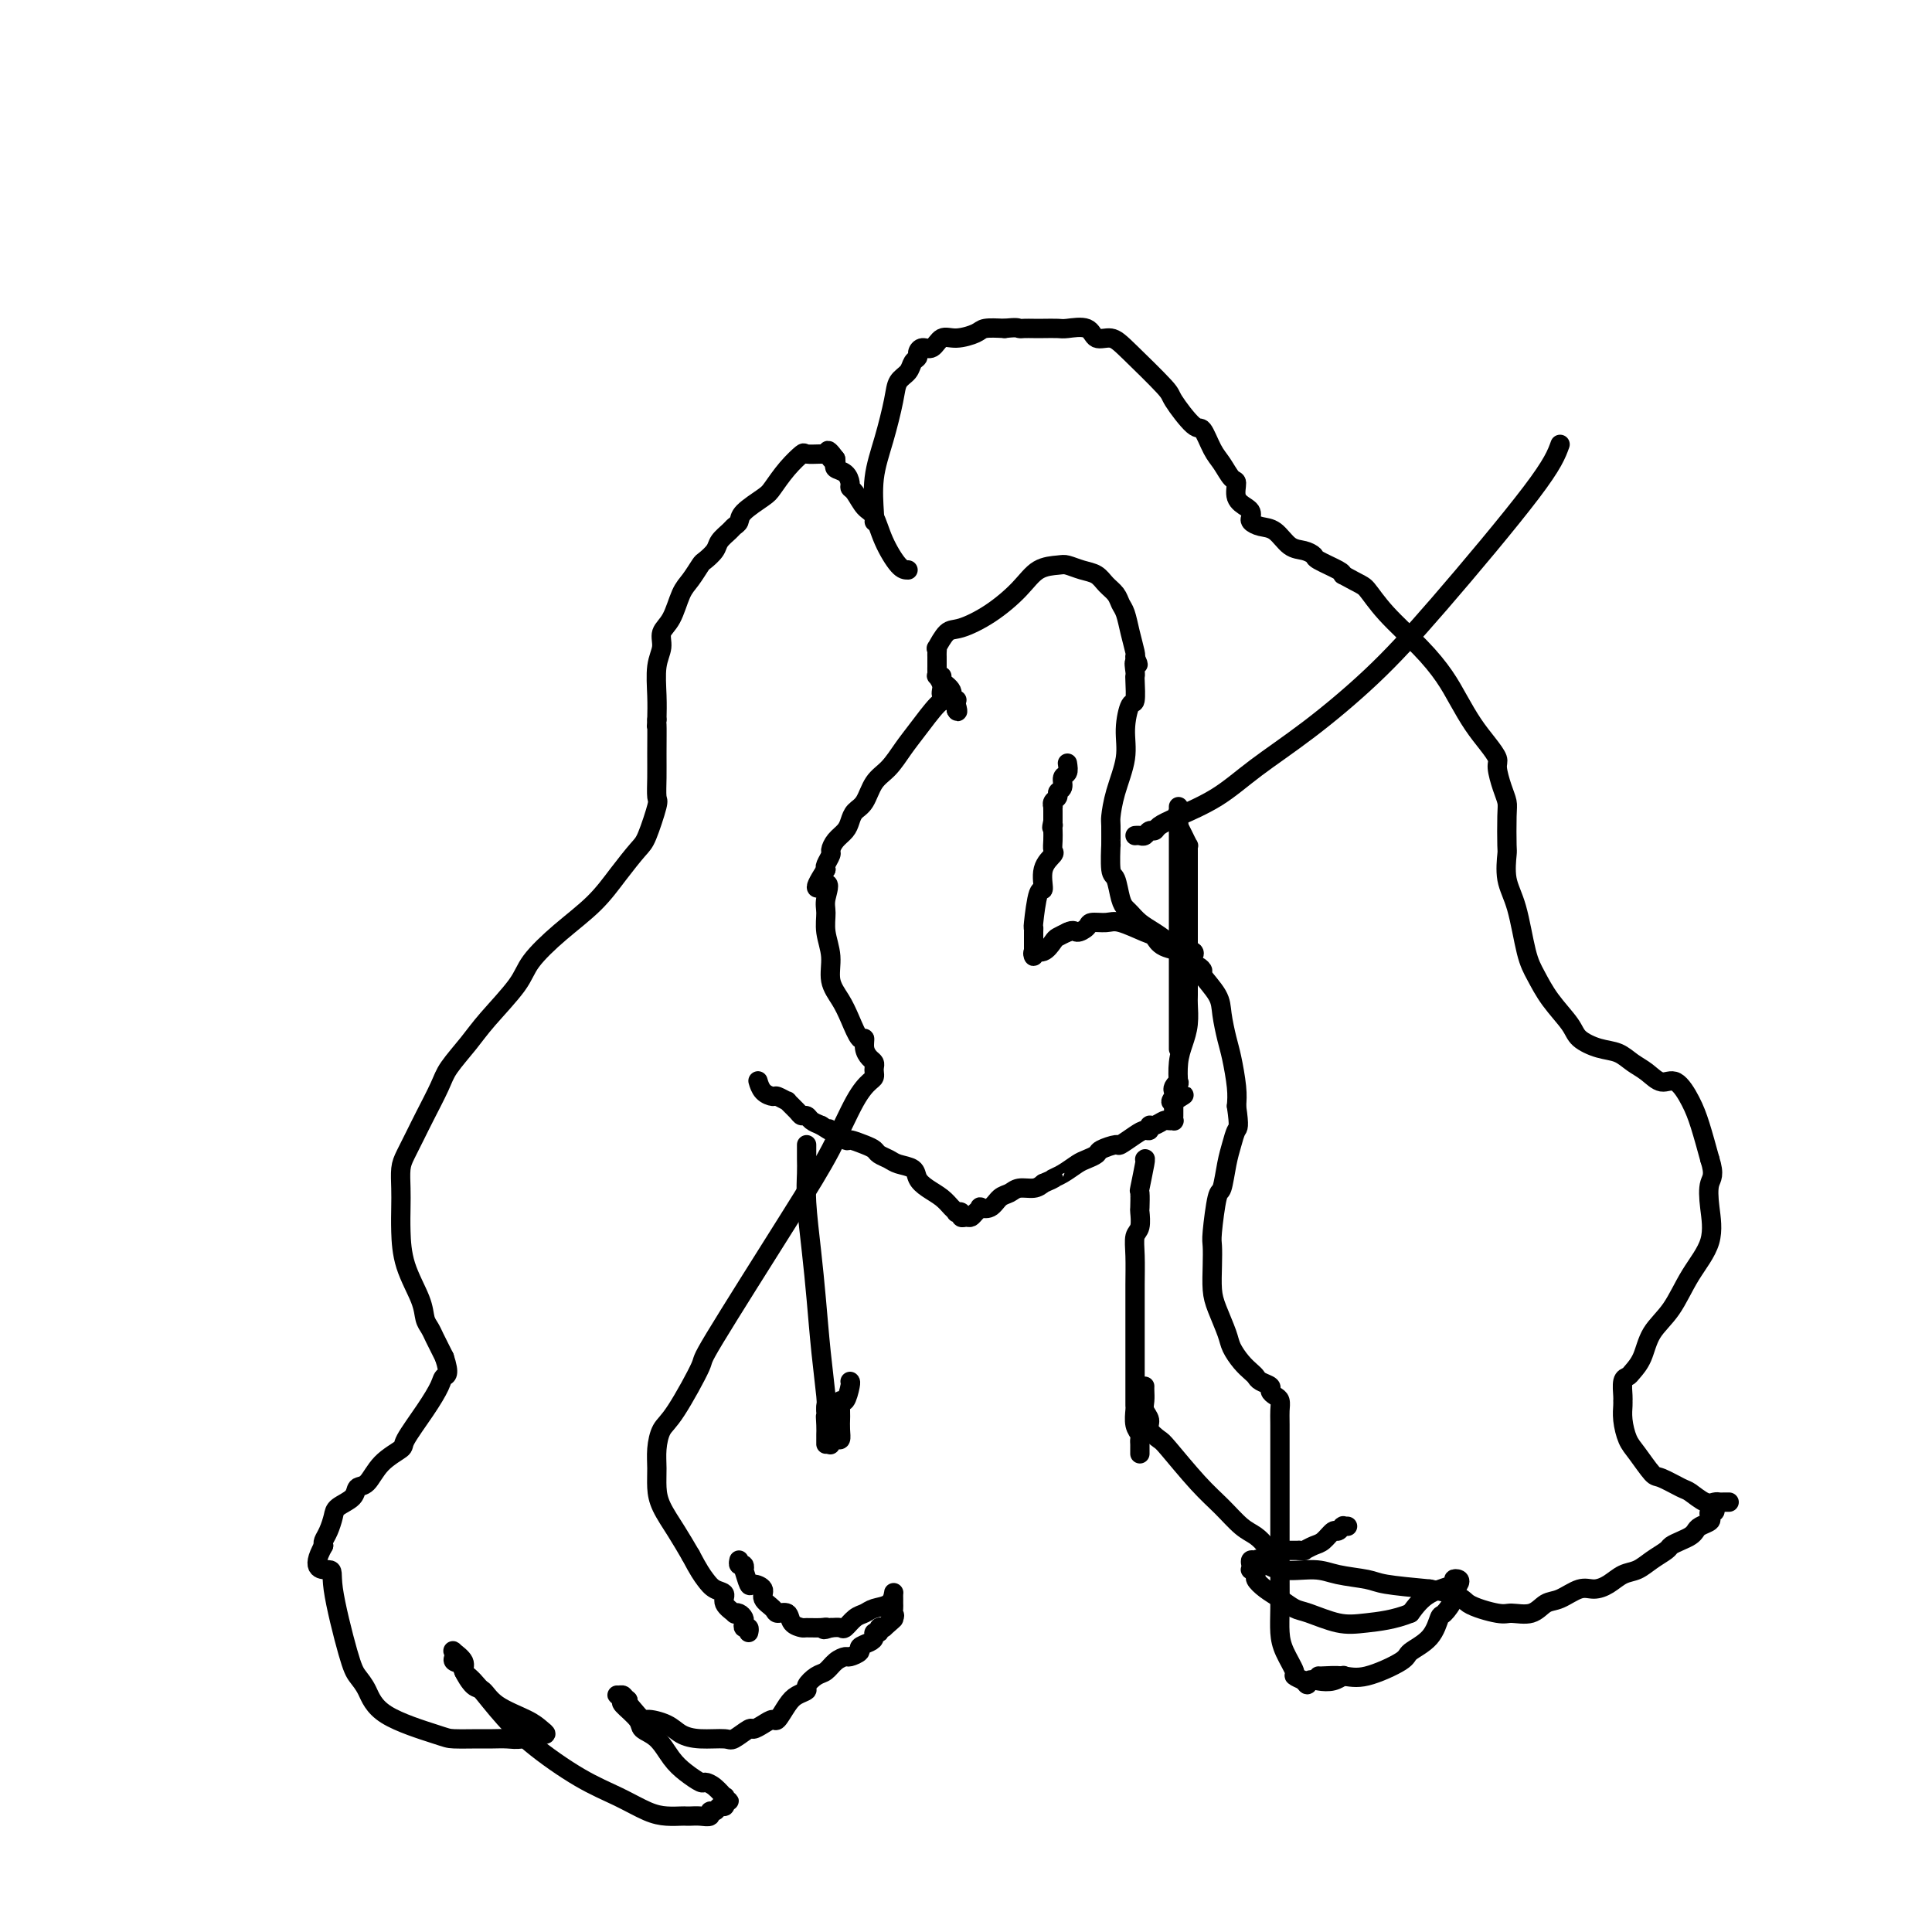 <svg viewBox='0 0 400 400' version='1.1' xmlns='http://www.w3.org/2000/svg' xmlns:xlink='http://www.w3.org/1999/xlink'><g fill='none' stroke='#000000' stroke-width='4' stroke-linecap='round' stroke-linejoin='round'><path d='M157,224c-0.056,-0.194 -0.112,-0.387 0,0c0.112,0.387 0.392,1.356 1,2c0.608,0.644 1.543,0.964 2,1c0.457,0.036 0.437,-0.211 1,0c0.563,0.211 1.709,0.879 2,1c0.291,0.121 -0.274,-0.304 0,0c0.274,0.304 1.385,1.338 2,2c0.615,0.662 0.732,0.951 1,1c0.268,0.049 0.688,-0.141 1,0c0.312,0.141 0.518,0.612 1,1c0.482,0.388 1.241,0.694 2,1'/><path d='M170,233c2.511,1.652 2.290,1.283 2,1c-0.290,-0.283 -0.649,-0.479 0,0c0.649,0.479 2.305,1.634 3,2c0.695,0.366 0.427,-0.057 1,0c0.573,0.057 1.986,0.593 3,1c1.014,0.407 1.627,0.686 2,1c0.373,0.314 0.505,0.665 1,1c0.495,0.335 1.353,0.656 2,1c0.647,0.344 1.083,0.711 2,1c0.917,0.289 2.315,0.501 3,1c0.685,0.499 0.657,1.286 1,2c0.343,0.714 1.058,1.354 2,2c0.942,0.646 2.113,1.296 3,2c0.887,0.704 1.491,1.460 2,2c0.509,0.540 0.924,0.862 1,1c0.076,0.138 -0.187,0.090 0,0c0.187,-0.090 0.823,-0.223 1,0c0.177,0.223 -0.106,0.802 0,1c0.106,0.198 0.601,0.014 1,0c0.399,-0.014 0.701,0.142 1,0c0.299,-0.142 0.594,-0.581 1,-1c0.406,-0.419 0.924,-0.819 1,-1c0.076,-0.181 -0.290,-0.144 0,0c0.290,0.144 1.236,0.393 2,0c0.764,-0.393 1.346,-1.429 2,-2c0.654,-0.571 1.382,-0.679 2,-1c0.618,-0.321 1.128,-0.856 2,-1c0.872,-0.144 2.106,0.102 3,0c0.894,-0.102 1.447,-0.551 2,-1'/><path d='M216,245c3.004,-1.278 2.014,-0.972 2,-1c-0.014,-0.028 0.950,-0.388 2,-1c1.050,-0.612 2.187,-1.475 3,-2c0.813,-0.525 1.301,-0.713 2,-1c0.699,-0.287 1.608,-0.672 2,-1c0.392,-0.328 0.265,-0.600 1,-1c0.735,-0.400 2.330,-0.929 3,-1c0.670,-0.071 0.414,0.317 1,0c0.586,-0.317 2.015,-1.338 3,-2c0.985,-0.662 1.524,-0.966 2,-1c0.476,-0.034 0.887,0.201 1,0c0.113,-0.201 -0.071,-0.839 0,-1c0.071,-0.161 0.397,0.154 1,0c0.603,-0.154 1.482,-0.776 2,-1c0.518,-0.224 0.675,-0.048 1,0c0.325,0.048 0.819,-0.031 1,0c0.181,0.031 0.048,0.173 0,0c-0.048,-0.173 -0.013,-0.662 0,-1c0.013,-0.338 0.004,-0.525 0,-1c-0.004,-0.475 -0.002,-1.237 0,-2'/><path d='M243,228c4.178,-2.583 1.123,-0.539 0,0c-1.123,0.539 -0.315,-0.427 0,-1c0.315,-0.573 0.136,-0.754 0,-1c-0.136,-0.246 -0.230,-0.558 0,-1c0.230,-0.442 0.783,-1.016 1,-1c0.217,0.016 0.097,0.621 0,0c-0.097,-0.621 -0.169,-2.468 0,-4c0.169,-1.532 0.581,-2.750 1,-4c0.419,-1.250 0.844,-2.531 1,-4c0.156,-1.469 0.042,-3.124 0,-4c-0.042,-0.876 -0.011,-0.973 0,-2c0.011,-1.027 0.003,-2.984 0,-4c-0.003,-1.016 -0.001,-1.091 0,-2c0.001,-0.909 0.000,-2.652 0,-4c-0.000,-1.348 -0.000,-2.299 0,-3c0.000,-0.701 0.000,-1.151 0,-2c-0.000,-0.849 -0.000,-2.097 0,-3c0.000,-0.903 -0.000,-1.460 0,-2c0.000,-0.540 0.000,-1.062 0,-2c-0.000,-0.938 -0.000,-2.293 0,-3c0.000,-0.707 0.000,-0.766 0,-1c-0.000,-0.234 -0.000,-0.641 0,-1c0.000,-0.359 0.001,-0.669 0,-1c-0.001,-0.331 -0.003,-0.683 0,-1c0.003,-0.317 0.012,-0.599 0,-1c-0.012,-0.401 -0.044,-0.922 0,-1c0.044,-0.078 0.166,0.287 0,0c-0.166,-0.287 -0.619,-1.225 -1,-2c-0.381,-0.775 -0.691,-1.388 -1,-2'/><path d='M244,171c-0.309,-6.233 -0.083,-1.314 0,0c0.083,1.314 0.022,-0.976 0,-2c-0.022,-1.024 -0.006,-0.782 0,-1c0.006,-0.218 0.002,-0.897 0,-1c-0.002,-0.103 -0.000,0.368 0,1c0.000,0.632 0.000,1.423 0,2c-0.000,0.577 -0.000,0.941 0,1c0.000,0.059 0.000,-0.185 0,0c-0.000,0.185 -0.000,0.799 0,2c0.000,1.201 0.000,2.990 0,4c-0.000,1.010 -0.000,1.240 0,2c0.000,0.760 0.000,2.050 0,3c-0.000,0.950 -0.000,1.561 0,2c0.000,0.439 0.000,0.706 0,1c-0.000,0.294 -0.000,0.613 0,2c0.000,1.387 0.000,3.841 0,5c-0.000,1.159 -0.000,1.023 0,2c0.000,0.977 0.000,3.067 0,5c-0.000,1.933 -0.000,3.708 0,5c0.000,1.292 0.000,2.099 0,3c-0.000,0.901 -0.000,1.895 0,3c0.000,1.105 0.000,2.321 0,3c-0.000,0.679 -0.000,0.821 0,1c0.000,0.179 0.000,0.394 0,1c-0.000,0.606 -0.000,1.602 0,2c0.000,0.398 0.000,0.199 0,0'/><path d='M237,240c0.113,-0.137 0.226,-0.274 0,1c-0.226,1.274 -0.792,3.959 -1,5c-0.208,1.041 -0.060,0.438 0,1c0.060,0.562 0.030,2.291 0,3c-0.030,0.709 -0.061,0.400 0,1c0.061,0.600 0.212,2.109 0,3c-0.212,0.891 -0.789,1.164 -1,2c-0.211,0.836 -0.057,2.234 0,4c0.057,1.766 0.015,3.901 0,6c-0.015,2.099 -0.004,4.163 0,6c0.004,1.837 0.001,3.446 0,5c-0.001,1.554 -0.000,3.053 0,4c0.000,0.947 -0.000,1.343 0,2c0.000,0.657 0.000,1.575 0,2c-0.000,0.425 -0.001,0.358 0,1c0.001,0.642 0.004,1.993 0,3c-0.004,1.007 -0.015,1.670 0,2c0.015,0.330 0.057,0.326 0,1c-0.057,0.674 -0.211,2.026 0,3c0.211,0.974 0.789,1.571 1,2c0.211,0.429 0.057,0.689 0,1c-0.057,0.311 -0.015,0.671 0,1c0.015,0.329 0.004,0.627 0,1c-0.004,0.373 -0.001,0.821 0,1c0.001,0.179 0.001,0.090 0,0'/><path d='M167,237c-0.006,1.046 -0.013,2.091 0,3c0.013,0.909 0.045,1.680 0,3c-0.045,1.320 -0.166,3.187 0,6c0.166,2.813 0.619,6.571 1,10c0.381,3.429 0.691,6.529 1,10c0.309,3.471 0.619,7.312 1,11c0.381,3.688 0.833,7.224 1,9c0.167,1.776 0.048,1.793 0,2c-0.048,0.207 -0.024,0.603 0,1'/><path d='M171,292c0.619,8.929 0.166,3.750 0,2c-0.166,-1.750 -0.044,-0.073 0,1c0.044,1.073 0.012,1.542 0,2c-0.012,0.458 -0.003,0.906 0,1c0.003,0.094 0.001,-0.167 0,0c-0.001,0.167 -0.000,0.762 0,1c0.000,0.238 0.000,0.119 0,0'/><path d='M196,145c-0.465,-0.050 -0.929,-0.101 -2,1c-1.071,1.101 -2.748,3.352 -4,5c-1.252,1.648 -2.079,2.692 -3,4c-0.921,1.308 -1.935,2.878 -3,4c-1.065,1.122 -2.182,1.795 -3,3c-0.818,1.205 -1.336,2.941 -2,4c-0.664,1.059 -1.474,1.439 -2,2c-0.526,0.561 -0.767,1.301 -1,2c-0.233,0.699 -0.458,1.357 -1,2c-0.542,0.643 -1.399,1.272 -2,2c-0.601,0.728 -0.945,1.556 -1,2c-0.055,0.444 0.177,0.504 0,1c-0.177,0.496 -0.765,1.427 -1,2c-0.235,0.573 -0.118,0.786 0,1'/><path d='M171,180c-3.866,5.948 -1.032,3.317 0,3c1.032,-0.317 0.261,1.678 0,3c-0.261,1.322 -0.011,1.970 0,3c0.011,1.030 -0.215,2.441 0,4c0.215,1.559 0.873,3.267 1,5c0.127,1.733 -0.277,3.492 0,5c0.277,1.508 1.236,2.764 2,4c0.764,1.236 1.332,2.453 2,4c0.668,1.547 1.437,3.423 2,4c0.563,0.577 0.921,-0.144 1,0c0.079,0.144 -0.123,1.152 0,2c0.123,0.848 0.569,1.537 1,2c0.431,0.463 0.846,0.700 1,1c0.154,0.300 0.048,0.662 0,1c-0.048,0.338 -0.037,0.651 0,1c0.037,0.349 0.099,0.732 0,1c-0.099,0.268 -0.361,0.420 -1,1c-0.639,0.580 -1.655,1.587 -3,4c-1.345,2.413 -3.017,6.233 -5,10c-1.983,3.767 -4.275,7.483 -9,15c-4.725,7.517 -11.883,18.835 -15,24c-3.117,5.165 -2.194,4.177 -3,6c-0.806,1.823 -3.341,6.458 -5,9c-1.659,2.542 -2.443,2.990 -3,4c-0.557,1.010 -0.886,2.583 -1,4c-0.114,1.417 -0.011,2.678 0,4c0.011,1.322 -0.069,2.705 0,4c0.069,1.295 0.288,2.503 1,4c0.712,1.497 1.918,3.285 3,5c1.082,1.715 2.041,3.358 3,5'/><path d='M143,322c1.676,3.187 2.366,4.154 3,5c0.634,0.846 1.213,1.572 2,2c0.787,0.428 1.783,0.559 2,1c0.217,0.441 -0.345,1.193 0,2c0.345,0.807 1.595,1.669 2,2c0.405,0.331 -0.036,0.131 0,0c0.036,-0.131 0.549,-0.194 1,0c0.451,0.194 0.839,0.644 1,1c0.161,0.356 0.096,0.617 0,1c-0.096,0.383 -0.222,0.886 0,1c0.222,0.114 0.790,-0.162 1,0c0.210,0.162 0.060,0.760 0,1c-0.060,0.240 -0.030,0.120 0,0'/><path d='M195,140c-0.235,0.256 -0.469,0.513 0,1c0.469,0.487 1.642,1.205 2,2c0.358,0.795 -0.100,1.667 0,2c0.100,0.333 0.759,0.128 1,0c0.241,-0.128 0.065,-0.179 0,0c-0.065,0.179 -0.017,0.587 0,1c0.017,0.413 0.005,0.832 0,1c-0.005,0.168 -0.002,0.084 0,0'/><path d='M198,147c0.491,0.907 0.219,-0.325 0,-1c-0.219,-0.675 -0.384,-0.793 -1,-1c-0.616,-0.207 -1.682,-0.503 -2,-1c-0.318,-0.497 0.111,-1.194 0,-2c-0.111,-0.806 -0.762,-1.722 -1,-2c-0.238,-0.278 -0.064,0.080 0,0c0.064,-0.080 0.017,-0.598 0,-1c-0.017,-0.402 -0.004,-0.687 0,-1c0.004,-0.313 -0.000,-0.655 0,-1c0.000,-0.345 0.006,-0.692 0,-1c-0.006,-0.308 -0.023,-0.578 0,-1c0.023,-0.422 0.086,-0.996 0,-1c-0.086,-0.004 -0.323,0.562 0,0c0.323,-0.562 1.204,-2.252 2,-3c0.796,-0.748 1.505,-0.554 3,-1c1.495,-0.446 3.775,-1.532 6,-3c2.225,-1.468 4.395,-3.318 6,-5c1.605,-1.682 2.646,-3.195 4,-4c1.354,-0.805 3.020,-0.903 4,-1c0.980,-0.097 1.275,-0.192 2,0c0.725,0.192 1.882,0.671 3,1c1.118,0.329 2.197,0.509 3,1c0.803,0.491 1.328,1.291 2,2c0.672,0.709 1.490,1.325 2,2c0.510,0.675 0.711,1.410 1,2c0.289,0.590 0.665,1.034 1,2c0.335,0.966 0.629,2.452 1,4c0.371,1.548 0.820,3.156 1,4c0.180,0.844 0.090,0.922 0,1'/><path d='M235,136c1.238,2.752 0.332,1.131 0,1c-0.332,-0.131 -0.092,1.229 0,2c0.092,0.771 0.034,0.953 0,1c-0.034,0.047 -0.046,-0.041 0,1c0.046,1.041 0.149,3.211 0,4c-0.149,0.789 -0.552,0.198 -1,1c-0.448,0.802 -0.943,2.999 -1,5c-0.057,2.001 0.324,3.806 0,6c-0.324,2.194 -1.355,4.775 -2,7c-0.645,2.225 -0.906,4.092 -1,5c-0.094,0.908 -0.022,0.856 0,2c0.022,1.144 -0.005,3.482 0,4c0.005,0.518 0.043,-0.786 0,0c-0.043,0.786 -0.167,3.663 0,5c0.167,1.337 0.625,1.135 1,2c0.375,0.865 0.669,2.797 1,4c0.331,1.203 0.700,1.676 1,2c0.300,0.324 0.531,0.500 1,1c0.469,0.500 1.176,1.324 2,2c0.824,0.676 1.766,1.204 3,2c1.234,0.796 2.758,1.860 4,3c1.242,1.140 2.200,2.356 3,3c0.800,0.644 1.443,0.715 2,1c0.557,0.285 1.028,0.782 1,1c-0.028,0.218 -0.555,0.156 0,1c0.555,0.844 2.191,2.596 3,4c0.809,1.404 0.791,2.462 1,4c0.209,1.538 0.644,3.557 1,5c0.356,1.443 0.634,2.312 1,4c0.366,1.688 0.819,4.197 1,6c0.181,1.803 0.091,2.902 0,4'/><path d='M256,229c0.667,4.552 0.334,4.432 0,5c-0.334,0.568 -0.668,1.822 -1,3c-0.332,1.178 -0.663,2.278 -1,4c-0.337,1.722 -0.678,4.066 -1,5c-0.322,0.934 -0.623,0.459 -1,2c-0.377,1.541 -0.831,5.099 -1,7c-0.169,1.901 -0.052,2.144 0,3c0.052,0.856 0.041,2.325 0,4c-0.041,1.675 -0.110,3.554 0,5c0.110,1.446 0.400,2.457 1,4c0.600,1.543 1.509,3.618 2,5c0.491,1.382 0.564,2.072 1,3c0.436,0.928 1.235,2.094 2,3c0.765,0.906 1.497,1.552 2,2c0.503,0.448 0.779,0.698 1,1c0.221,0.302 0.389,0.658 1,1c0.611,0.342 1.666,0.672 2,1c0.334,0.328 -0.054,0.653 0,1c0.054,0.347 0.550,0.714 1,1c0.450,0.286 0.853,0.489 1,1c0.147,0.511 0.039,1.331 0,2c-0.039,0.669 -0.010,1.189 0,3c0.010,1.811 0.002,4.914 0,8c-0.002,3.086 0.001,6.155 0,10c-0.001,3.845 -0.006,8.466 0,12c0.006,3.534 0.025,5.979 0,8c-0.025,2.021 -0.092,3.616 0,5c0.092,1.384 0.344,2.557 1,4c0.656,1.443 1.715,3.158 2,4c0.285,0.842 -0.204,0.812 0,1c0.204,0.188 1.102,0.594 2,1'/><path d='M270,348c0.919,1.551 0.716,0.429 1,0c0.284,-0.429 1.056,-0.167 2,0c0.944,0.167 2.062,0.237 3,0c0.938,-0.237 1.697,-0.782 2,-1c0.303,-0.218 0.152,-0.109 0,0'/><path d='M181,108c0.046,-0.238 0.091,-0.476 0,-2c-0.091,-1.524 -0.319,-4.333 0,-7c0.319,-2.667 1.184,-5.191 2,-8c0.816,-2.809 1.581,-5.905 2,-8c0.419,-2.095 0.490,-3.191 1,-4c0.510,-0.809 1.459,-1.331 2,-2c0.541,-0.669 0.673,-1.484 1,-2c0.327,-0.516 0.850,-0.735 1,-1c0.150,-0.265 -0.071,-0.578 0,-1c0.071,-0.422 0.436,-0.953 1,-1c0.564,-0.047 1.329,0.390 2,0c0.671,-0.390 1.249,-1.607 2,-2c0.751,-0.393 1.676,0.039 3,0c1.324,-0.039 3.049,-0.549 4,-1c0.951,-0.451 1.129,-0.843 2,-1c0.871,-0.157 2.436,-0.078 4,0'/><path d='M208,68c2.657,-0.309 2.799,-0.083 3,0c0.201,0.083 0.460,0.023 1,0c0.540,-0.023 1.360,-0.008 2,0c0.640,0.008 1.101,0.010 2,0c0.899,-0.010 2.236,-0.032 3,0c0.764,0.032 0.955,0.118 2,0c1.045,-0.118 2.943,-0.442 4,0c1.057,0.442 1.275,1.648 2,2c0.725,0.352 1.959,-0.150 3,0c1.041,0.150 1.889,0.951 4,3c2.111,2.049 5.486,5.347 7,7c1.514,1.653 1.168,1.663 2,3c0.832,1.337 2.842,4.001 4,5c1.158,0.999 1.463,0.332 2,1c0.537,0.668 1.305,2.672 2,4c0.695,1.328 1.317,1.981 2,3c0.683,1.019 1.426,2.406 2,3c0.574,0.594 0.977,0.397 1,1c0.023,0.603 -0.335,2.007 0,3c0.335,0.993 1.363,1.576 2,2c0.637,0.424 0.884,0.689 1,1c0.116,0.311 0.103,0.668 0,1c-0.103,0.332 -0.295,0.638 0,1c0.295,0.362 1.078,0.780 2,1c0.922,0.220 1.984,0.243 3,1c1.016,0.757 1.985,2.248 3,3c1.015,0.752 2.076,0.765 3,1c0.924,0.235 1.712,0.692 2,1c0.288,0.308 0.078,0.468 1,1c0.922,0.532 2.978,1.438 4,2c1.022,0.562 1.011,0.781 1,1'/><path d='M278,119c3.924,2.170 4.233,2.095 5,3c0.767,0.905 1.990,2.790 4,5c2.010,2.210 4.807,4.744 7,7c2.193,2.256 3.783,4.233 5,6c1.217,1.767 2.063,3.325 3,5c0.937,1.675 1.967,3.466 3,5c1.033,1.534 2.070,2.809 3,4c0.930,1.191 1.752,2.296 2,3c0.248,0.704 -0.077,1.005 0,2c0.077,0.995 0.557,2.683 1,4c0.443,1.317 0.849,2.263 1,3c0.151,0.737 0.046,1.266 0,3c-0.046,1.734 -0.035,4.673 0,6c0.035,1.327 0.092,1.043 0,2c-0.092,0.957 -0.332,3.157 0,5c0.332,1.843 1.238,3.329 2,6c0.762,2.671 1.382,6.525 2,9c0.618,2.475 1.235,3.570 2,5c0.765,1.430 1.678,3.194 3,5c1.322,1.806 3.053,3.653 4,5c0.947,1.347 1.110,2.195 2,3c0.890,0.805 2.506,1.569 4,2c1.494,0.431 2.864,0.529 4,1c1.136,0.471 2.037,1.315 3,2c0.963,0.685 1.987,1.213 3,2c1.013,0.787 2.015,1.835 3,2c0.985,0.165 1.955,-0.554 3,0c1.045,0.554 2.166,2.380 3,4c0.834,1.620 1.381,3.034 2,5c0.619,1.966 1.309,4.483 2,7'/><path d='M354,240c1.097,3.395 0.339,3.881 0,5c-0.339,1.119 -0.258,2.871 0,5c0.258,2.129 0.694,4.635 0,7c-0.694,2.365 -2.518,4.588 -4,7c-1.482,2.412 -2.620,5.014 -4,7c-1.380,1.986 -3.000,3.356 -4,5c-1.000,1.644 -1.378,3.561 -2,5c-0.622,1.439 -1.487,2.399 -2,3c-0.513,0.601 -0.673,0.842 -1,1c-0.327,0.158 -0.820,0.232 -1,1c-0.180,0.768 -0.046,2.229 0,3c0.046,0.771 0.003,0.851 0,1c-0.003,0.149 0.034,0.366 0,1c-0.034,0.634 -0.139,1.685 0,3c0.139,1.315 0.520,2.895 1,4c0.480,1.105 1.058,1.734 2,3c0.942,1.266 2.248,3.170 3,4c0.752,0.830 0.951,0.587 2,1c1.049,0.413 2.950,1.484 4,2c1.050,0.516 1.251,0.478 2,1c0.749,0.522 2.047,1.604 3,2c0.953,0.396 1.562,0.106 2,0c0.438,-0.106 0.706,-0.028 1,0c0.294,0.028 0.615,0.008 1,0c0.385,-0.008 0.834,-0.002 1,0c0.166,0.002 0.047,0.001 0,0c-0.047,-0.001 -0.024,-0.000 0,0'/><path d='M188,118c-0.554,0.002 -1.107,0.004 -2,-1c-0.893,-1.004 -2.124,-3.015 -3,-5c-0.876,-1.985 -1.397,-3.945 -2,-5c-0.603,-1.055 -1.288,-1.203 -2,-2c-0.712,-0.797 -1.452,-2.241 -2,-3c-0.548,-0.759 -0.903,-0.833 -1,-1c-0.097,-0.167 0.065,-0.426 0,-1c-0.065,-0.574 -0.358,-1.463 -1,-2c-0.642,-0.537 -1.634,-0.721 -2,-1c-0.366,-0.279 -0.104,-0.651 0,-1c0.104,-0.349 0.052,-0.674 0,-1'/><path d='M173,95c-2.562,-3.497 -1.468,-0.740 -1,0c0.468,0.740 0.310,-0.536 0,-1c-0.310,-0.464 -0.771,-0.117 -1,0c-0.229,0.117 -0.226,0.003 -1,0c-0.774,-0.003 -2.327,0.106 -3,0c-0.673,-0.106 -0.468,-0.425 -1,0c-0.532,0.425 -1.802,1.595 -3,3c-1.198,1.405 -2.324,3.045 -3,4c-0.676,0.955 -0.901,1.225 -2,2c-1.099,0.775 -3.072,2.056 -4,3c-0.928,0.944 -0.811,1.551 -1,2c-0.189,0.449 -0.685,0.740 -1,1c-0.315,0.260 -0.451,0.487 -1,1c-0.549,0.513 -1.512,1.310 -2,2c-0.488,0.690 -0.501,1.274 -1,2c-0.499,0.726 -1.484,1.594 -2,2c-0.516,0.406 -0.563,0.349 -1,1c-0.437,0.651 -1.265,2.011 -2,3c-0.735,0.989 -1.378,1.606 -2,3c-0.622,1.394 -1.224,3.565 -2,5c-0.776,1.435 -1.724,2.133 -2,3c-0.276,0.867 0.122,1.902 0,3c-0.122,1.098 -0.764,2.257 -1,4c-0.236,1.743 -0.068,4.069 0,6c0.068,1.931 0.034,3.465 0,5'/><path d='M136,149c-0.154,2.711 -0.040,0.490 0,1c0.040,0.510 0.004,3.751 0,6c-0.004,2.249 0.023,3.506 0,5c-0.023,1.494 -0.095,3.223 0,4c0.095,0.777 0.356,0.601 0,2c-0.356,1.399 -1.328,4.375 -2,6c-0.672,1.625 -1.045,1.901 -2,3c-0.955,1.099 -2.493,3.022 -4,5c-1.507,1.978 -2.984,4.013 -5,6c-2.016,1.987 -4.572,3.927 -7,6c-2.428,2.073 -4.727,4.281 -6,6c-1.273,1.719 -1.519,2.950 -3,5c-1.481,2.050 -4.196,4.919 -6,7c-1.804,2.081 -2.696,3.375 -4,5c-1.304,1.625 -3.021,3.583 -4,5c-0.979,1.417 -1.219,2.293 -2,4c-0.781,1.707 -2.104,4.245 -3,6c-0.896,1.755 -1.364,2.727 -2,4c-0.636,1.273 -1.439,2.848 -2,4c-0.561,1.152 -0.882,1.880 -1,3c-0.118,1.120 -0.035,2.631 0,4c0.035,1.369 0.023,2.597 0,4c-0.023,1.403 -0.056,2.981 0,5c0.056,2.019 0.200,4.480 1,7c0.800,2.520 2.256,5.098 3,7c0.744,1.902 0.777,3.128 1,4c0.223,0.872 0.637,1.388 1,2c0.363,0.612 0.675,1.319 1,2c0.325,0.681 0.664,1.338 1,2c0.336,0.662 0.668,1.331 1,2'/><path d='M92,281c1.267,3.781 0.434,3.733 0,4c-0.434,0.267 -0.469,0.850 -1,2c-0.531,1.150 -1.560,2.869 -3,5c-1.440,2.131 -3.293,4.675 -4,6c-0.707,1.325 -0.267,1.433 -1,2c-0.733,0.567 -2.638,1.594 -4,3c-1.362,1.406 -2.182,3.191 -3,4c-0.818,0.809 -1.633,0.643 -2,1c-0.367,0.357 -0.284,1.237 -1,2c-0.716,0.763 -2.231,1.409 -3,2c-0.769,0.591 -0.794,1.128 -1,2c-0.206,0.872 -0.594,2.081 -1,3c-0.406,0.919 -0.830,1.548 -1,2c-0.170,0.452 -0.085,0.726 0,1'/><path d='M67,320c-3.041,5.413 -0.143,4.946 1,5c1.143,0.054 0.533,0.628 1,4c0.467,3.372 2.013,9.541 3,13c0.987,3.459 1.416,4.209 2,5c0.584,0.791 1.322,1.623 2,3c0.678,1.377 1.297,3.297 4,5c2.703,1.703 7.490,3.188 10,4c2.510,0.812 2.744,0.951 4,1c1.256,0.049 3.534,0.010 5,0c1.466,-0.010 2.118,0.011 3,0c0.882,-0.011 1.992,-0.055 3,0c1.008,0.055 1.914,0.209 3,0c1.086,-0.209 2.352,-0.779 3,-1c0.648,-0.221 0.679,-0.092 1,0c0.321,0.092 0.931,0.147 1,0c0.069,-0.147 -0.404,-0.496 -1,-1c-0.596,-0.504 -1.316,-1.165 -3,-2c-1.684,-0.835 -4.332,-1.845 -6,-3c-1.668,-1.155 -2.354,-2.454 -3,-3c-0.646,-0.546 -1.251,-0.339 -2,-1c-0.749,-0.661 -1.643,-2.189 -2,-3c-0.357,-0.811 -0.179,-0.906 0,-1'/><path d='M96,345c-2.487,-2.405 -1.204,-1.416 -1,-1c0.204,0.416 -0.669,0.261 -1,0c-0.331,-0.261 -0.118,-0.627 0,-1c0.118,-0.373 0.140,-0.752 0,-1c-0.140,-0.248 -0.444,-0.365 0,0c0.444,0.365 1.636,1.210 2,2c0.364,0.790 -0.099,1.523 0,2c0.099,0.477 0.762,0.697 2,2c1.238,1.303 3.051,3.690 5,6c1.949,2.310 4.033,4.542 7,7c2.967,2.458 6.816,5.142 10,7c3.184,1.858 5.704,2.890 8,4c2.296,1.110 4.369,2.297 6,3c1.631,0.703 2.821,0.920 4,1c1.179,0.080 2.348,0.023 3,0c0.652,-0.023 0.787,-0.010 1,0c0.213,0.010 0.505,0.018 1,0c0.495,-0.018 1.193,-0.061 2,0c0.807,0.061 1.722,0.227 2,0c0.278,-0.227 -0.083,-0.848 0,-1c0.083,-0.152 0.610,0.166 1,0c0.390,-0.166 0.643,-0.814 1,-1c0.357,-0.186 0.816,0.090 1,0c0.184,-0.090 0.092,-0.545 0,-1'/><path d='M150,373c1.863,-0.396 0.520,0.114 0,0c-0.520,-0.114 -0.218,-0.852 0,-1c0.218,-0.148 0.351,0.295 0,0c-0.351,-0.295 -1.185,-1.326 -2,-2c-0.815,-0.674 -1.610,-0.989 -2,-1c-0.390,-0.011 -0.375,0.282 -1,0c-0.625,-0.282 -1.891,-1.138 -3,-2c-1.109,-0.862 -2.060,-1.730 -3,-3c-0.940,-1.270 -1.870,-2.942 -3,-4c-1.130,-1.058 -2.459,-1.503 -3,-2c-0.541,-0.497 -0.292,-1.047 -1,-2c-0.708,-0.953 -2.373,-2.309 -3,-3c-0.627,-0.691 -0.215,-0.718 0,-1c0.215,-0.282 0.233,-0.818 0,-1c-0.233,-0.182 -0.717,-0.011 -1,0c-0.283,0.011 -0.367,-0.140 0,0c0.367,0.140 1.183,0.570 2,1'/><path d='M130,352c-2.707,-2.621 0.525,1.326 2,3c1.475,1.674 1.194,1.075 2,1c0.806,-0.075 2.700,0.374 4,1c1.300,0.626 2.005,1.428 3,2c0.995,0.572 2.279,0.914 4,1c1.721,0.086 3.878,-0.085 5,0c1.122,0.085 1.208,0.425 2,0c0.792,-0.425 2.291,-1.614 3,-2c0.709,-0.386 0.627,0.031 1,0c0.373,-0.031 1.202,-0.509 2,-1c0.798,-0.491 1.567,-0.997 2,-1c0.433,-0.003 0.531,0.495 1,0c0.469,-0.495 1.308,-1.982 2,-3c0.692,-1.018 1.235,-1.567 2,-2c0.765,-0.433 1.752,-0.749 2,-1c0.248,-0.251 -0.242,-0.435 0,-1c0.242,-0.565 1.215,-1.510 2,-2c0.785,-0.490 1.381,-0.527 2,-1c0.619,-0.473 1.260,-1.384 2,-2c0.740,-0.616 1.578,-0.939 2,-1c0.422,-0.061 0.429,0.139 1,0c0.571,-0.139 1.707,-0.616 2,-1c0.293,-0.384 -0.257,-0.676 0,-1c0.257,-0.324 1.322,-0.679 2,-1c0.678,-0.321 0.969,-0.608 1,-1c0.031,-0.392 -0.198,-0.889 0,-1c0.198,-0.111 0.823,0.162 1,0c0.177,-0.162 -0.092,-0.761 0,-1c0.092,-0.239 0.546,-0.120 1,0'/><path d='M183,337c3.569,-3.118 1.492,-1.413 1,-1c-0.492,0.413 0.600,-0.467 1,-1c0.400,-0.533 0.107,-0.721 0,-1c-0.107,-0.279 -0.028,-0.651 0,-1c0.028,-0.349 0.006,-0.675 0,-1c-0.006,-0.325 0.003,-0.648 0,-1c-0.003,-0.352 -0.017,-0.732 0,-1c0.017,-0.268 0.066,-0.424 0,0c-0.066,0.424 -0.245,1.428 -1,2c-0.755,0.572 -2.085,0.714 -3,1c-0.915,0.286 -1.414,0.718 -2,1c-0.586,0.282 -1.260,0.416 -2,1c-0.740,0.584 -1.545,1.619 -2,2c-0.455,0.381 -0.558,0.109 -1,0c-0.442,-0.109 -1.221,-0.054 -2,0'/><path d='M172,337c-2.224,0.773 -1.282,0.205 -1,0c0.282,-0.205 -0.094,-0.049 -1,0c-0.906,0.049 -2.341,-0.011 -3,0c-0.659,0.011 -0.542,0.092 -1,0c-0.458,-0.092 -1.490,-0.356 -2,-1c-0.510,-0.644 -0.499,-1.667 -1,-2c-0.501,-0.333 -1.514,0.025 -2,0c-0.486,-0.025 -0.445,-0.434 -1,-1c-0.555,-0.566 -1.708,-1.287 -2,-2c-0.292,-0.713 0.275,-1.416 0,-2c-0.275,-0.584 -1.393,-1.050 -2,-1c-0.607,0.050 -0.702,0.617 -1,0c-0.298,-0.617 -0.798,-2.418 -1,-3c-0.202,-0.582 -0.107,0.054 0,0c0.107,-0.054 0.224,-0.798 0,-1c-0.224,-0.202 -0.791,0.138 -1,0c-0.209,-0.138 -0.060,-0.754 0,-1c0.060,-0.246 0.030,-0.123 0,0'/><path d='M273,347c0.067,0.021 0.134,0.042 1,0c0.866,-0.042 2.533,-0.148 4,0c1.467,0.148 2.736,0.551 5,0c2.264,-0.551 5.522,-2.054 7,-3c1.478,-0.946 1.174,-1.335 2,-2c0.826,-0.665 2.782,-1.608 4,-3c1.218,-1.392 1.699,-3.234 2,-4c0.301,-0.766 0.424,-0.457 1,-1c0.576,-0.543 1.606,-1.939 2,-3c0.394,-1.061 0.153,-1.788 0,-2c-0.153,-0.212 -0.219,0.089 0,0c0.219,-0.089 0.723,-0.569 1,-1c0.277,-0.431 0.328,-0.812 0,-1c-0.328,-0.188 -1.036,-0.185 -1,0c0.036,0.185 0.818,0.550 0,1c-0.818,0.450 -3.234,0.986 -5,2c-1.766,1.014 -2.883,2.507 -4,4'/><path d='M292,334c-3.309,1.351 -6.580,1.729 -9,2c-2.420,0.271 -3.988,0.435 -6,0c-2.012,-0.435 -4.466,-1.468 -6,-2c-1.534,-0.532 -2.147,-0.562 -3,-1c-0.853,-0.438 -1.945,-1.284 -3,-2c-1.055,-0.716 -2.072,-1.301 -3,-2c-0.928,-0.699 -1.765,-1.510 -2,-2c-0.235,-0.490 0.132,-0.657 0,-1c-0.132,-0.343 -0.764,-0.862 -1,-1c-0.236,-0.138 -0.076,0.105 0,0c0.076,-0.105 0.068,-0.556 0,-1c-0.068,-0.444 -0.195,-0.880 0,-1c0.195,-0.120 0.713,0.076 1,0c0.287,-0.076 0.342,-0.424 1,0c0.658,0.424 1.918,1.619 4,2c2.082,0.381 4.986,-0.053 7,0c2.014,0.053 3.138,0.591 5,1c1.862,0.409 4.463,0.687 6,1c1.537,0.313 2.011,0.661 4,1c1.989,0.339 5.495,0.670 9,1'/><path d='M296,329c7.206,1.329 6.721,2.153 8,3c1.279,0.847 4.322,1.718 6,2c1.678,0.282 1.989,-0.023 3,0c1.011,0.023 2.721,0.375 4,0c1.279,-0.375 2.127,-1.475 3,-2c0.873,-0.525 1.770,-0.473 3,-1c1.230,-0.527 2.794,-1.632 4,-2c1.206,-0.368 2.055,0.001 3,0c0.945,-0.001 1.987,-0.371 3,-1c1.013,-0.629 1.997,-1.516 3,-2c1.003,-0.484 2.026,-0.563 3,-1c0.974,-0.437 1.900,-1.230 3,-2c1.100,-0.770 2.375,-1.516 3,-2c0.625,-0.484 0.600,-0.707 1,-1c0.400,-0.293 1.225,-0.656 2,-1c0.775,-0.344 1.500,-0.669 2,-1c0.500,-0.331 0.774,-0.667 1,-1c0.226,-0.333 0.404,-0.663 1,-1c0.596,-0.337 1.610,-0.683 2,-1c0.390,-0.317 0.157,-0.607 0,-1c-0.157,-0.393 -0.238,-0.890 0,-1c0.238,-0.110 0.796,0.166 1,0c0.204,-0.166 0.055,-0.776 0,-1c-0.055,-0.224 -0.016,-0.064 0,0c0.016,0.064 0.008,0.032 0,0'/><path d='M323,92c-0.724,2.002 -1.447,4.004 -6,10c-4.553,5.996 -12.934,15.986 -19,23c-6.066,7.014 -9.816,11.052 -14,15c-4.184,3.948 -8.802,7.807 -13,11c-4.198,3.193 -7.975,5.721 -11,8c-3.025,2.279 -5.297,4.308 -8,6c-2.703,1.692 -5.838,3.046 -8,4c-2.162,0.954 -3.353,1.510 -4,2c-0.647,0.490 -0.752,0.916 -1,1c-0.248,0.084 -0.641,-0.174 -1,0c-0.359,0.174 -0.684,0.778 -1,1c-0.316,0.222 -0.624,0.060 -1,0c-0.376,-0.060 -0.822,-0.017 -1,0c-0.178,0.017 -0.089,0.009 0,0'/><path d='M221,158c0.122,0.786 0.244,1.573 0,2c-0.244,0.427 -0.854,0.495 -1,1c-0.146,0.505 0.171,1.446 0,2c-0.171,0.554 -0.830,0.722 -1,1c-0.170,0.278 0.151,0.666 0,1c-0.151,0.334 -0.772,0.614 -1,1c-0.228,0.386 -0.061,0.877 0,1c0.061,0.123 0.016,-0.122 0,0c-0.016,0.122 -0.004,0.610 0,1c0.004,0.390 0.001,0.683 0,1c-0.001,0.317 -0.001,0.659 0,1'/><path d='M218,170c-0.464,2.093 -0.125,1.324 0,1c0.125,-0.324 0.036,-0.204 0,0c-0.036,0.204 -0.017,0.493 0,1c0.017,0.507 0.034,1.234 0,2c-0.034,0.766 -0.117,1.573 0,2c0.117,0.427 0.434,0.476 0,1c-0.434,0.524 -1.619,1.523 -2,3c-0.381,1.477 0.041,3.431 0,4c-0.041,0.569 -0.547,-0.249 -1,1c-0.453,1.249 -0.853,4.563 -1,6c-0.147,1.437 -0.039,0.997 0,1c0.039,0.003 0.011,0.451 0,1c-0.011,0.549 -0.004,1.201 0,2c0.004,0.799 0.007,1.747 0,2c-0.007,0.253 -0.023,-0.188 0,0c0.023,0.188 0.085,1.004 0,1c-0.085,-0.004 -0.318,-0.827 0,-1c0.318,-0.173 1.188,0.304 2,0c0.812,-0.304 1.565,-1.390 2,-2c0.435,-0.610 0.553,-0.746 1,-1c0.447,-0.254 1.224,-0.627 2,-1'/><path d='M221,193c1.420,-0.730 1.469,-0.054 2,0c0.531,0.054 1.543,-0.514 2,-1c0.457,-0.486 0.360,-0.888 1,-1c0.640,-0.112 2.017,0.068 3,0c0.983,-0.068 1.571,-0.382 3,0c1.429,0.382 3.698,1.462 5,2c1.302,0.538 1.639,0.535 2,1c0.361,0.465 0.748,1.396 2,2c1.252,0.604 3.369,0.879 4,1c0.631,0.121 -0.223,0.088 0,0c0.223,-0.088 1.524,-0.230 2,0c0.476,0.230 0.128,0.832 0,1c-0.128,0.168 -0.034,-0.099 0,0c0.034,0.099 0.009,0.565 0,1c-0.009,0.435 -0.003,0.839 0,1c0.003,0.161 0.001,0.081 0,0'/><path d='M237,287c-0.009,0.244 -0.018,0.488 0,1c0.018,0.512 0.064,1.293 0,2c-0.064,0.707 -0.239,1.340 0,2c0.239,0.660 0.892,1.348 1,2c0.108,0.652 -0.327,1.268 0,2c0.327,0.732 1.417,1.579 2,2c0.583,0.421 0.659,0.416 2,2c1.341,1.584 3.946,4.757 6,7c2.054,2.243 3.557,3.557 5,5c1.443,1.443 2.825,3.013 4,4c1.175,0.987 2.143,1.389 3,2c0.857,0.611 1.604,1.432 2,2c0.396,0.568 0.440,0.884 1,1c0.560,0.116 1.635,0.031 2,0c0.365,-0.031 0.021,-0.008 0,0c-0.021,0.008 0.280,0.002 1,0c0.720,-0.002 1.860,-0.001 3,0'/><path d='M269,321c1.335,0.140 1.174,-0.009 1,0c-0.174,0.009 -0.359,0.175 0,0c0.359,-0.175 1.263,-0.692 2,-1c0.737,-0.308 1.308,-0.408 2,-1c0.692,-0.592 1.505,-1.675 2,-2c0.495,-0.325 0.672,0.109 1,0c0.328,-0.109 0.806,-0.761 1,-1c0.194,-0.239 0.104,-0.064 0,0c-0.104,0.064 -0.220,0.017 0,0c0.220,-0.017 0.777,-0.005 1,0c0.223,0.005 0.111,0.002 0,0'/><path d='M176,286c0.083,0.071 0.166,0.142 0,1c-0.166,0.858 -0.580,2.501 -1,3c-0.420,0.499 -0.845,-0.148 -1,0c-0.155,0.148 -0.041,1.091 0,2c0.041,0.909 0.008,1.784 0,2c-0.008,0.216 0.008,-0.226 0,0c-0.008,0.226 -0.041,1.118 0,2c0.041,0.882 0.155,1.752 0,2c-0.155,0.248 -0.580,-0.125 -1,0c-0.420,0.125 -0.834,0.750 -1,1c-0.166,0.250 -0.083,0.125 0,0'/></g>
</svg>
